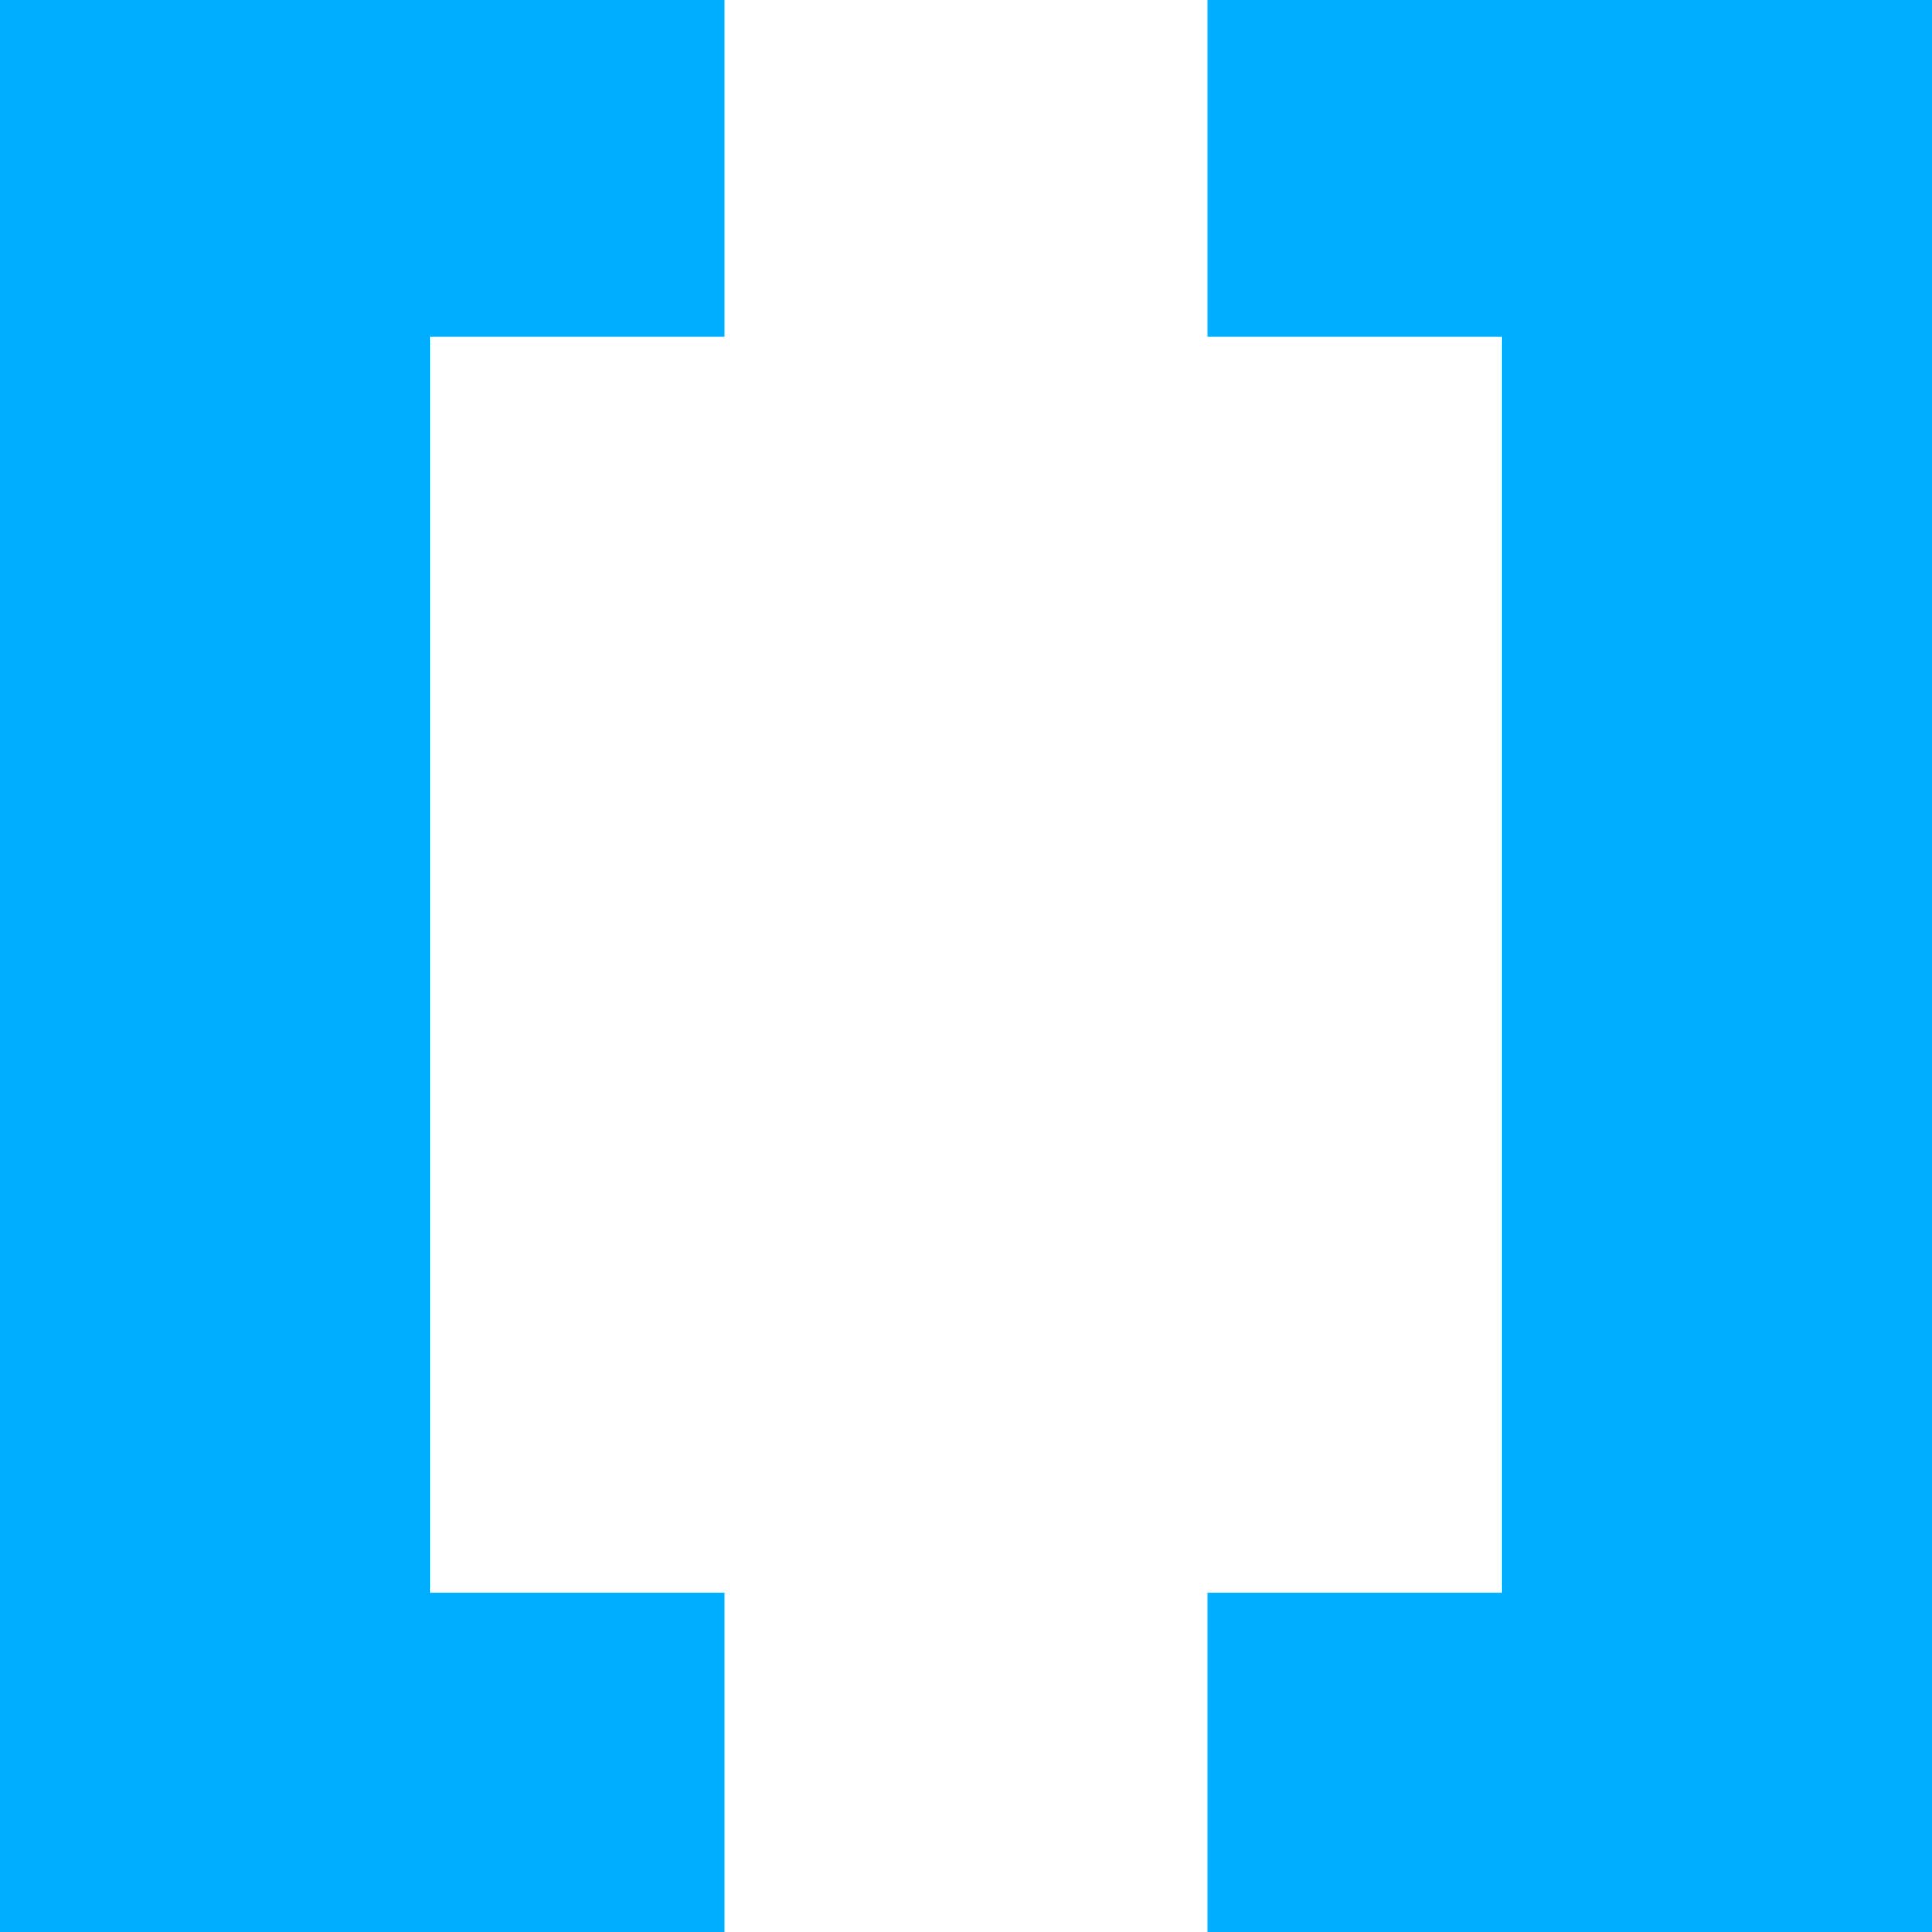 <svg width="24" height="24" viewBox="0 0 24 24" fill="none" xmlns="http://www.w3.org/2000/svg">
<path fill-rule="evenodd" clip-rule="evenodd" d="M9 0H0V24H9V19.783H5.348V4.183H9V0Z" fill="#00AEFF"/>
<path fill-rule="evenodd" clip-rule="evenodd" d="M15 0H24V24H15V19.783H18.652V4.183H15V0Z" fill="#00AEFF"/>
</svg>
